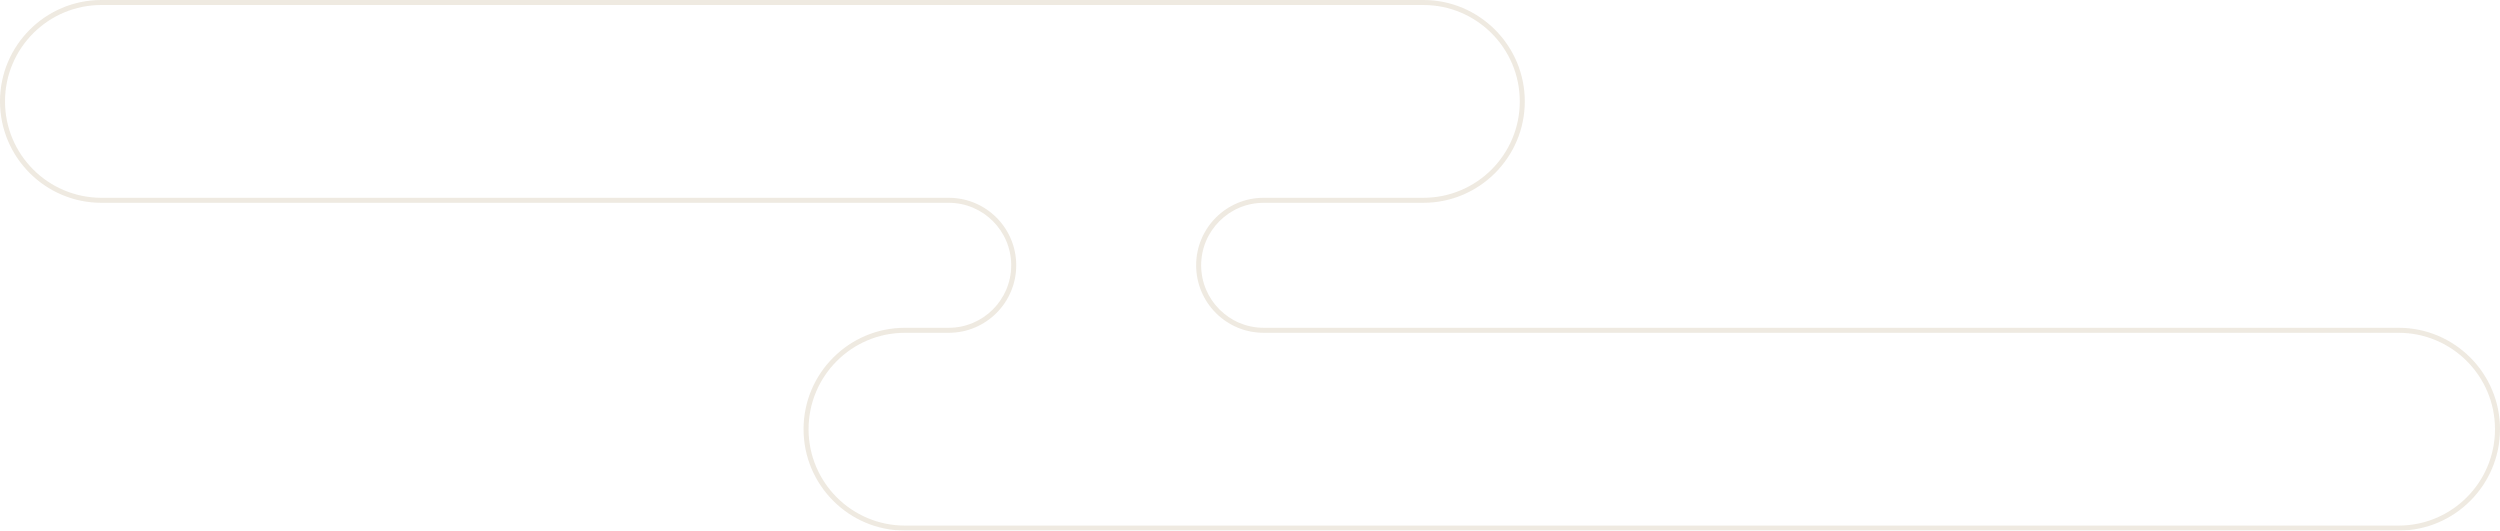 <?xml version="1.0" encoding="UTF-8"?>
<svg id="_レイヤー_2" data-name="レイヤー_2" xmlns="http://www.w3.org/2000/svg" width="499.25" height="105.95" viewBox="0 0 499.25 105.95">
  <defs>
    <style>
      .cls-1 {
        fill: #d6cab4;
      }

      .cls-2 {
        opacity: .4;
      }
    </style>
  </defs>
  <g id="_レイヤー_5" data-name="レイヤー_5">
    <g class="cls-2">
      <path class="cls-1" d="M284.25,1c10.63,0,19.25,8.62,19.25,19.25s-8.62,19.25-19.25,19.25h-31.9c-7.44,0-13.48,6.03-13.48,13.48s6.03,13.48,13.48,13.48h226.65c10.63,0,19.25,8.62,19.25,19.25s-8.62,19.25-19.25,19.25H180.72c-10.63,0-19.25-8.62-19.25-19.25s8.62-19.25,19.25-19.25h8.74c7.44,0,13.48-6.03,13.48-13.48s-6.03-13.48-13.48-13.48H20.25C9.62,39.49,1,30.88,1,20.25S9.62,1,20.25,1h264M284.25,0H20.25C9.08,0,0,9.08,0,20.25s9.08,20.25,20.25,20.25h169.21c6.88,0,12.48,5.6,12.48,12.48s-5.6,12.48-12.48,12.48h-8.74c-11.16,0-20.25,9.08-20.25,20.25s9.08,20.25,20.25,20.25h298.28c11.16,0,20.25-9.08,20.25-20.25s-9.08-20.25-20.25-20.25h-226.65c-6.88,0-12.48-5.6-12.48-12.48s5.6-12.48,12.48-12.48h31.9c11.16,0,20.25-9.08,20.25-20.25S295.41,0,284.25,0h0Z"/>
    </g>
  </g>
</svg>